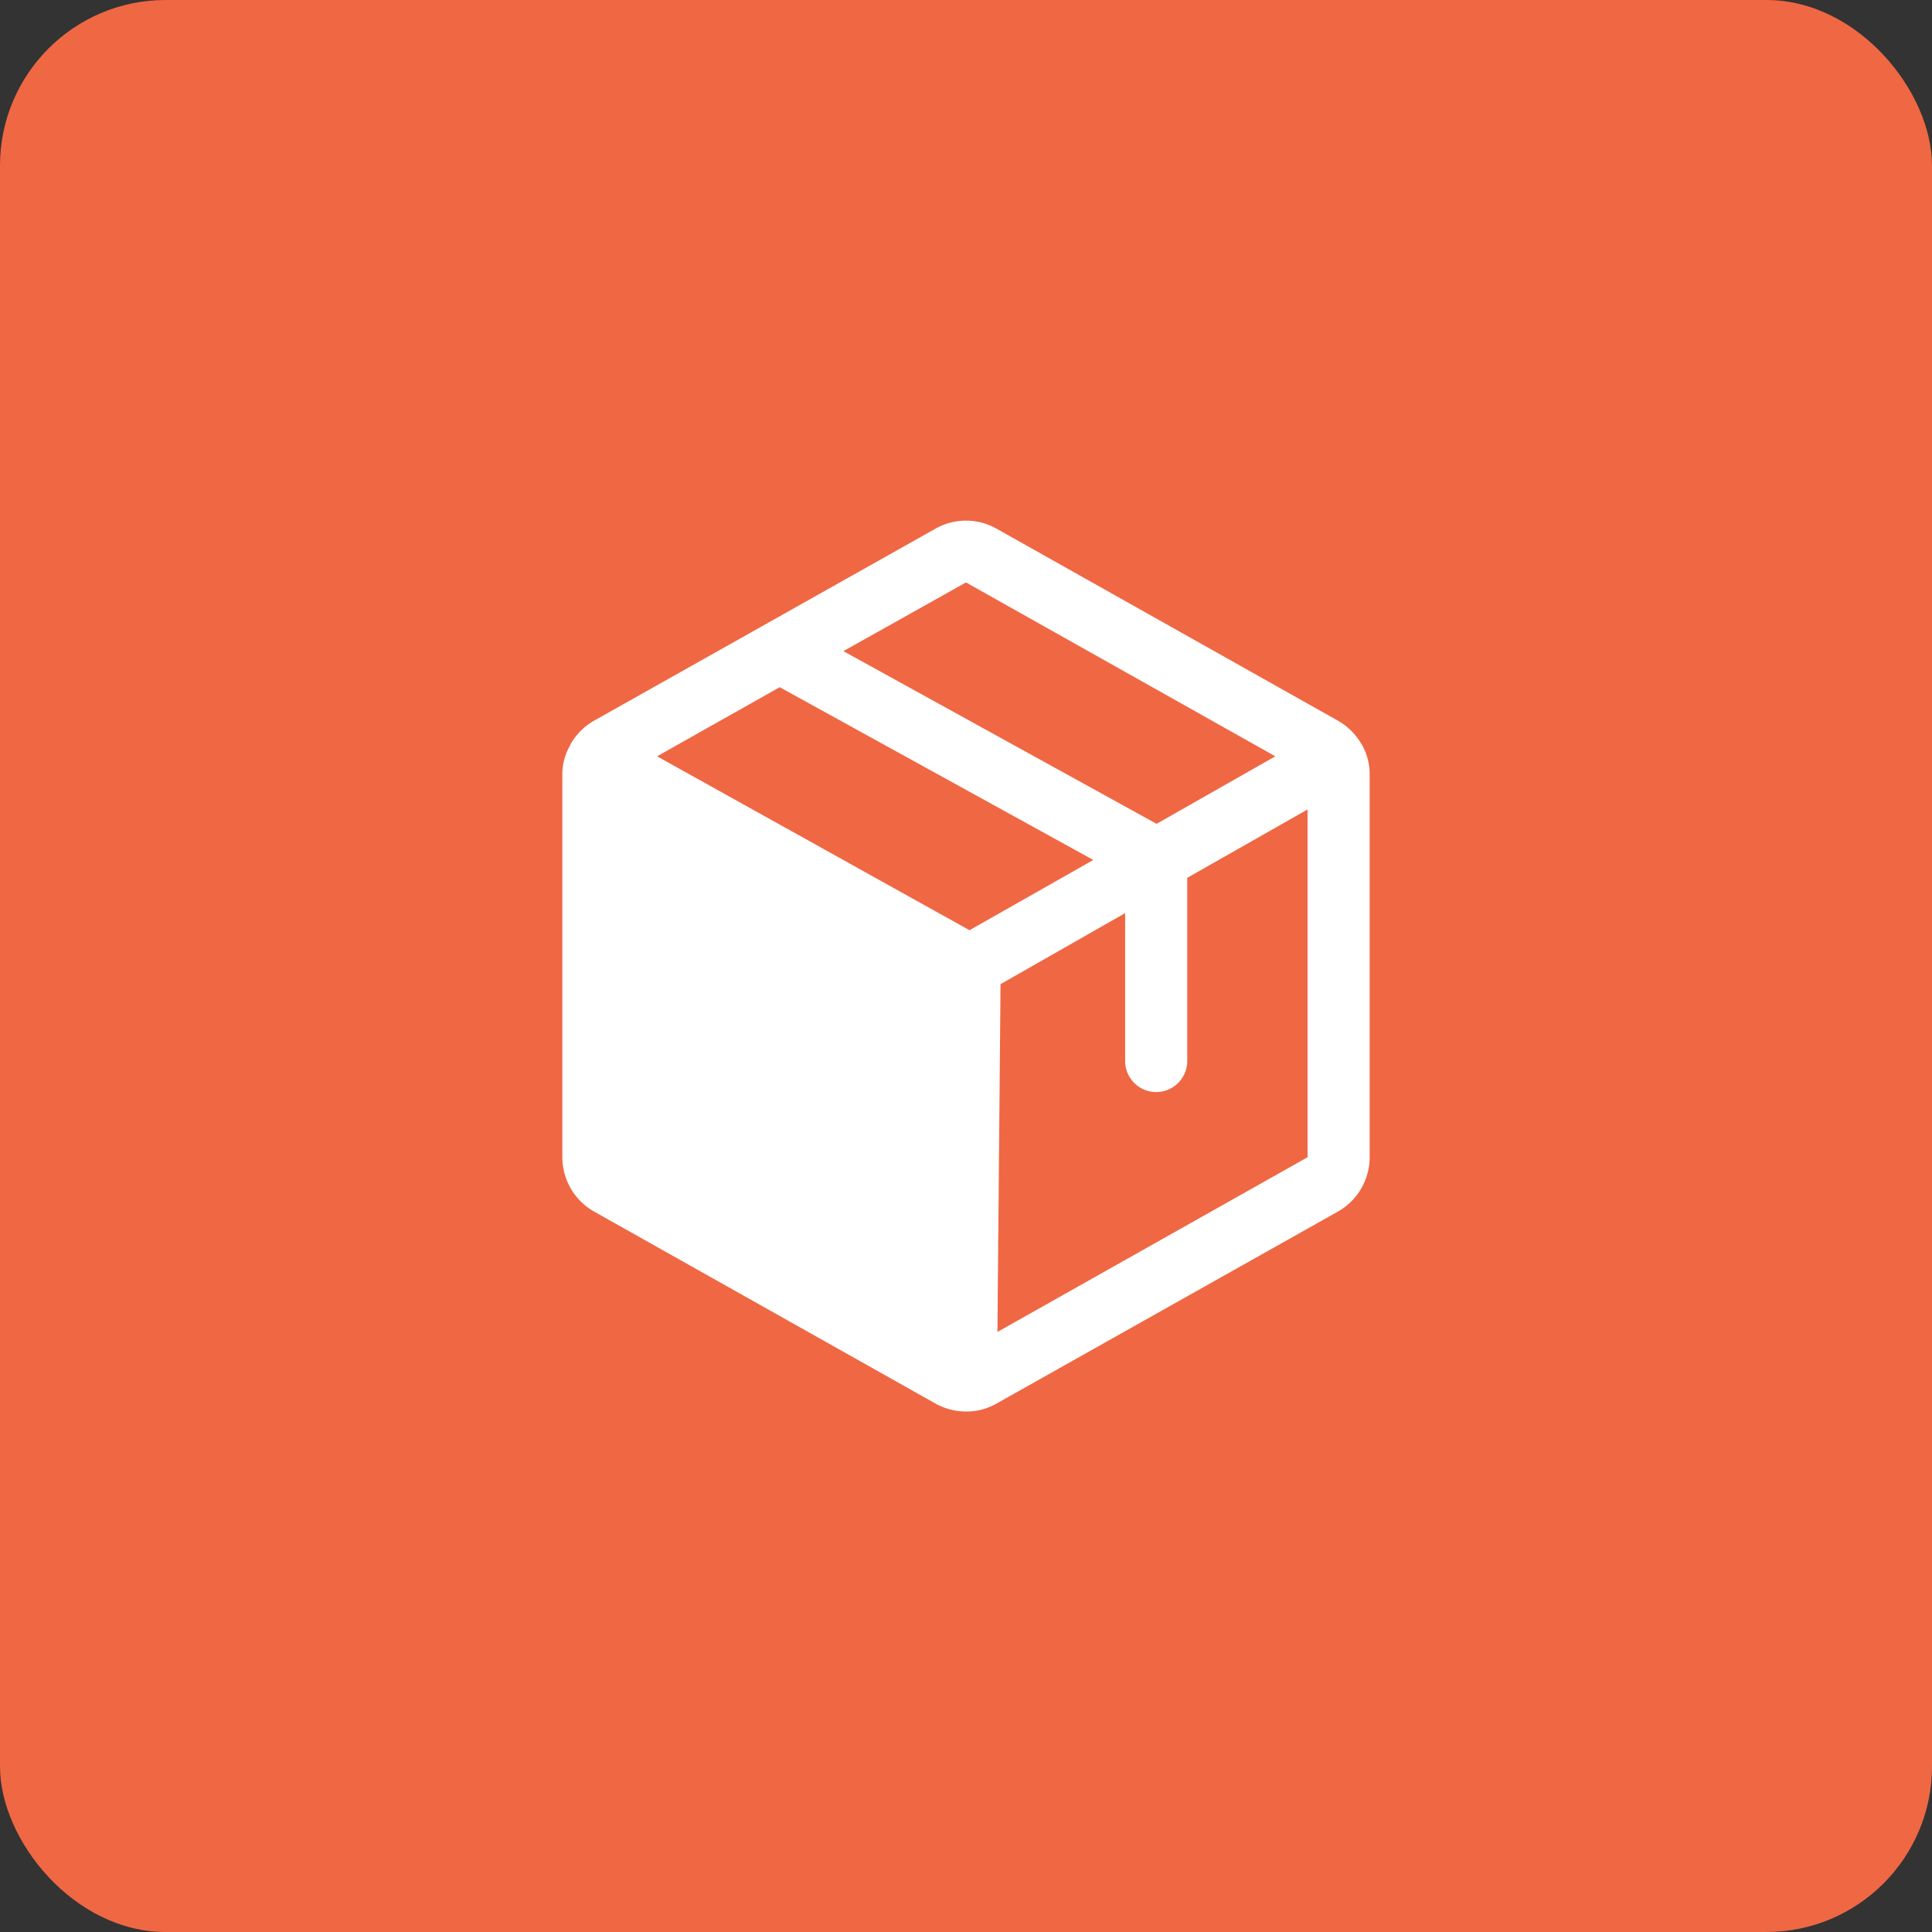 <svg xmlns="http://www.w3.org/2000/svg" width="70" height="70" fill="none"><rect width="100%" height="100%" fill="#333333" stroke="none"/><rect width="70" height="70" fill="#F06744" rx="6"></rect><path fill="#fff" d="M49.33 26.953a.015.015 0 0 1-.015-.015 2.28 2.28 0 0 0-.844-.829l-12.374-6.96a2.25 2.25 0 0 0-2.194 0l-12.374 6.96c-.353.2-.645.49-.848.84a.014.014 0 0 1-.01.004v.027a2.103 2.103 0 0 0-.296 1.084v13.865a2.265 2.265 0 0 0 1.154 1.97l12.375 6.96c.31.17.656.267 1.012.282h.197c.345-.015.682-.112.983-.282l12.376-6.96a2.266 2.266 0 0 0 1.153-1.97V28.063c.002-.39-.1-.772-.295-1.11ZM35 21.103l11.208 6.3-4.303 2.446-11.348-6.257L35 21.102v.002Zm.126 12.6-11.319-6.3 4.443-2.505 11.362 6.26-4.485 2.545h-.001Zm1.013 14.555.112-12.6 4.515-2.574v5.358a1.125 1.125 0 1 0 2.25 0v-6.637l4.359-2.476v12.6L36.14 48.258h-.002Z"></path></svg>